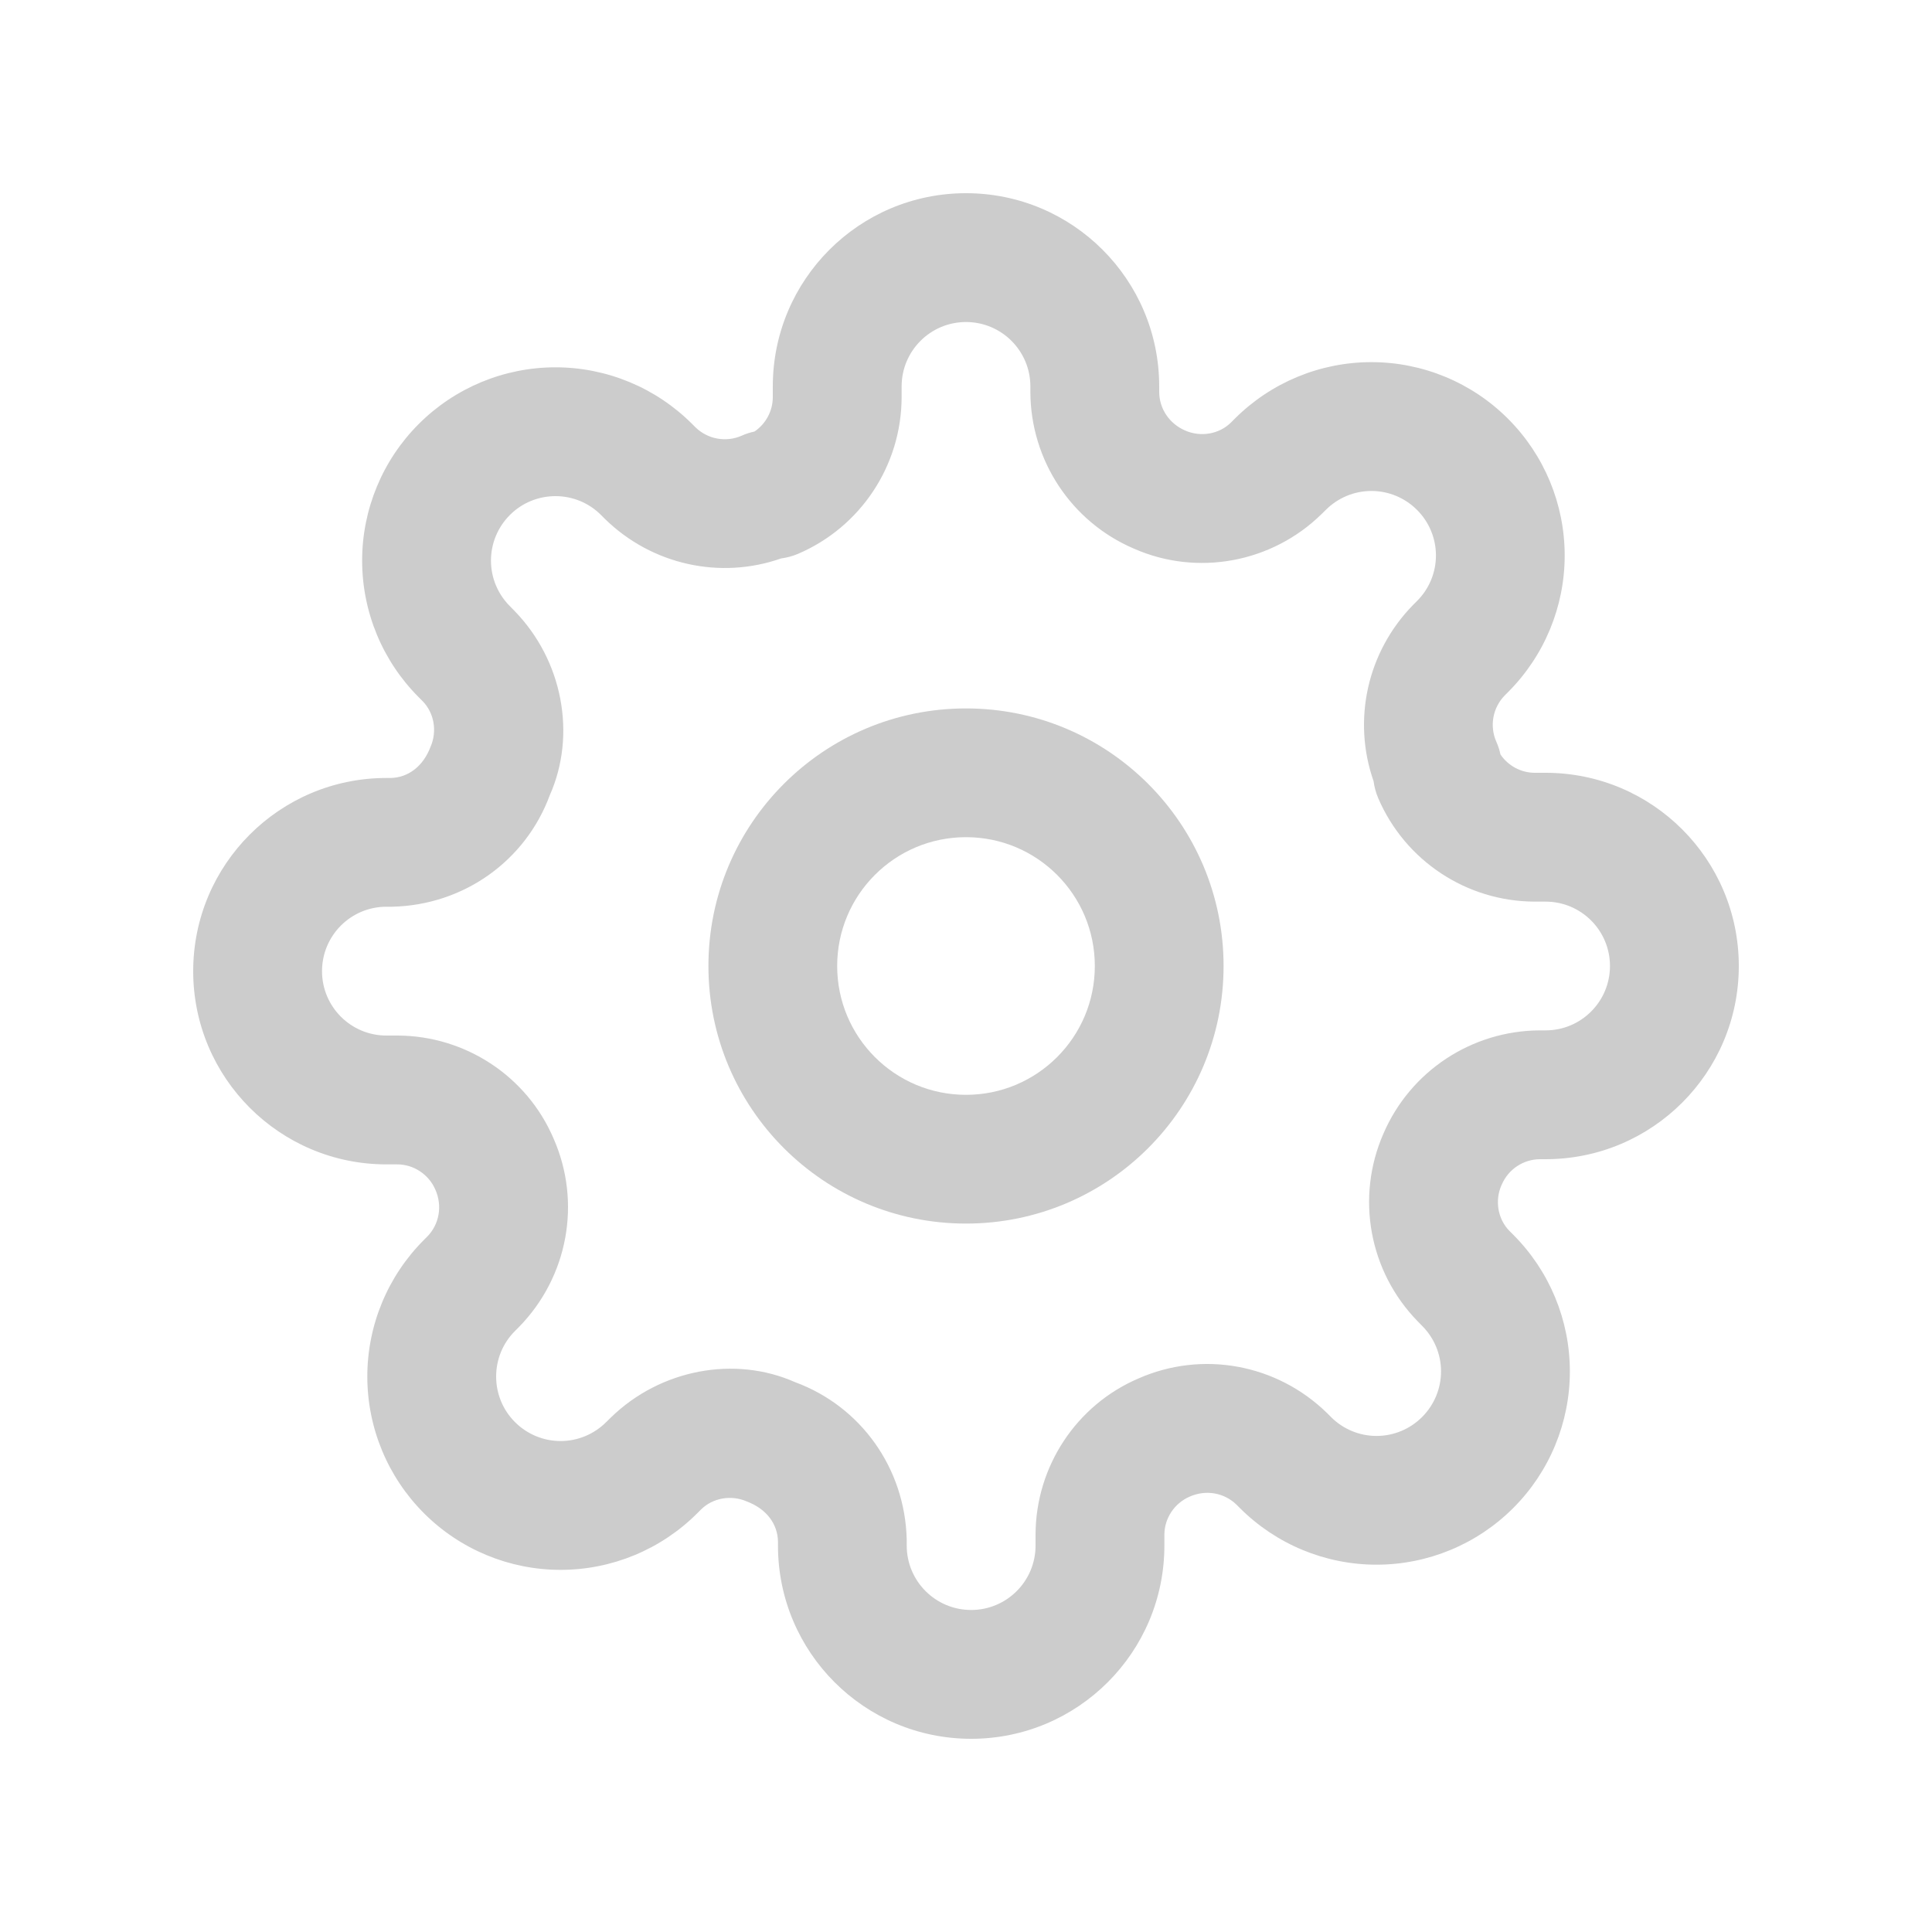 <svg width="25" height="25" viewBox="0 0 25 25" fill="none" xmlns="http://www.w3.org/2000/svg">
    <path fill-rule="evenodd" clip-rule="evenodd"
        d="M9.167 12.5C9.167 14.341 10.659 15.833 12.5 15.833C14.341 15.833 15.833 14.341 15.833 12.5C15.833 10.659 14.341 9.167 12.5 9.167C10.659 9.167 9.167 10.659 9.167 12.5ZM14.167 12.5C14.167 13.421 13.421 14.167 12.5 14.167C11.579 14.167 10.833 13.421 10.833 12.5C10.833 11.579 11.579 10.833 12.5 10.833C13.421 10.833 14.167 11.579 14.167 12.5Z"
        fill="#CCCCCC" />
    <path fill-rule="evenodd" clip-rule="evenodd"
        d="M20 10H19.858C19.68 9.999 19.515 9.909 19.416 9.763C19.404 9.706 19.386 9.65 19.362 9.597C19.273 9.394 19.316 9.158 19.471 8.999L19.514 8.956C19.983 8.487 20.247 7.851 20.247 7.188C20.247 6.524 19.983 5.888 19.514 5.419C19.046 4.95 18.409 4.686 17.746 4.686C17.082 4.686 16.446 4.95 15.977 5.419L15.927 5.469C15.776 5.617 15.539 5.66 15.336 5.571C15.13 5.482 15.001 5.288 15 5.072L15 5C15 3.619 13.881 2.5 12.5 2.5C11.119 2.5 10 3.619 10 5V5.142C9.999 5.32 9.909 5.485 9.763 5.584C9.706 5.596 9.65 5.614 9.597 5.638C9.394 5.727 9.158 5.684 8.999 5.529L8.956 5.486C8.487 5.017 7.851 4.753 7.188 4.753C6.524 4.753 5.888 5.017 5.419 5.486C4.95 5.954 4.686 6.591 4.686 7.254C4.686 7.918 4.95 8.554 5.419 9.023L5.469 9.073C5.617 9.224 5.66 9.461 5.571 9.664C5.474 9.921 5.278 10.062 5.056 10.067L5 10.067C3.619 10.067 2.5 11.186 2.5 12.567C2.5 13.947 3.619 15.067 5 15.067H5.142C5.354 15.068 5.549 15.197 5.634 15.395C5.727 15.606 5.684 15.842 5.529 16.001L5.486 16.044C5.017 16.513 4.753 17.149 4.753 17.812C4.753 18.476 5.017 19.112 5.486 19.581C5.954 20.05 6.591 20.314 7.254 20.314C7.918 20.314 8.554 20.05 9.023 19.581L9.073 19.531C9.224 19.383 9.461 19.34 9.664 19.429C9.921 19.526 10.062 19.722 10.067 19.945L10.067 20C10.067 21.381 11.186 22.5 12.567 22.5C13.947 22.5 15.067 21.381 15.067 20V19.858C15.068 19.646 15.197 19.451 15.395 19.366C15.606 19.273 15.842 19.316 16.001 19.471L16.044 19.514C16.513 19.983 17.149 20.247 17.812 20.247C18.476 20.247 19.112 19.983 19.581 19.514C20.05 19.046 20.314 18.409 20.314 17.746C20.314 17.082 20.05 16.446 19.581 15.977L19.531 15.927C19.383 15.776 19.34 15.539 19.429 15.336L19.433 15.328C19.518 15.13 19.712 15.001 19.928 15L20 15C21.381 15 22.5 13.881 22.5 12.5C22.5 11.119 21.381 10 20 10ZM20 13.333H19.925C19.043 13.337 18.25 13.861 17.902 14.668C17.54 15.493 17.716 16.455 18.346 17.099L18.402 17.156C18.559 17.313 18.647 17.525 18.647 17.746C18.647 17.967 18.559 18.179 18.403 18.335C18.246 18.493 18.034 18.581 17.812 18.581C17.591 18.581 17.379 18.493 17.223 18.336L17.173 18.286C16.521 17.648 15.556 17.473 14.73 17.838C13.929 18.181 13.403 18.975 13.4 19.855L13.4 20C13.4 20.46 13.027 20.833 12.567 20.833C12.106 20.833 11.733 20.46 11.733 20V19.925C11.712 18.999 11.139 18.198 10.288 17.885C9.511 17.54 8.546 17.715 7.901 18.346L7.844 18.402C7.687 18.559 7.475 18.647 7.254 18.647C7.033 18.647 6.821 18.559 6.665 18.403C6.507 18.246 6.42 18.034 6.42 17.812C6.42 17.591 6.507 17.379 6.664 17.223L6.714 17.173C7.352 16.521 7.527 15.556 7.162 14.73C6.819 13.929 6.025 13.403 5.145 13.4L5 13.4C4.54 13.4 4.167 13.027 4.167 12.567C4.167 12.106 4.54 11.733 5 11.733H5.075C6.001 11.712 6.802 11.139 7.115 10.288C7.46 9.511 7.285 8.546 6.654 7.901L6.598 7.844C6.441 7.687 6.353 7.475 6.353 7.254C6.353 7.033 6.441 6.821 6.597 6.665C6.754 6.507 6.966 6.42 7.188 6.42C7.409 6.42 7.621 6.507 7.777 6.664L7.827 6.714C8.437 7.311 9.321 7.502 10.108 7.226C10.184 7.216 10.258 7.196 10.328 7.166C11.137 6.819 11.663 6.025 11.667 5.145L11.667 5C11.667 4.54 12.04 4.167 12.5 4.167C12.96 4.167 13.333 4.54 13.333 5V5.075C13.337 5.958 13.863 6.753 14.672 7.099C15.489 7.46 16.454 7.285 17.099 6.654L17.156 6.598C17.313 6.441 17.525 6.353 17.746 6.353C17.967 6.353 18.179 6.441 18.335 6.597C18.493 6.754 18.581 6.966 18.581 7.188C18.581 7.409 18.493 7.621 18.336 7.777L18.286 7.827C17.689 8.437 17.498 9.321 17.774 10.108C17.784 10.184 17.804 10.258 17.834 10.328C18.181 11.137 18.975 11.663 19.855 11.667L20 11.667C20.46 11.667 20.833 12.04 20.833 12.5C20.833 12.96 20.46 13.333 20 13.333Z"
        fill="#CCCCCC" />
</svg>
    